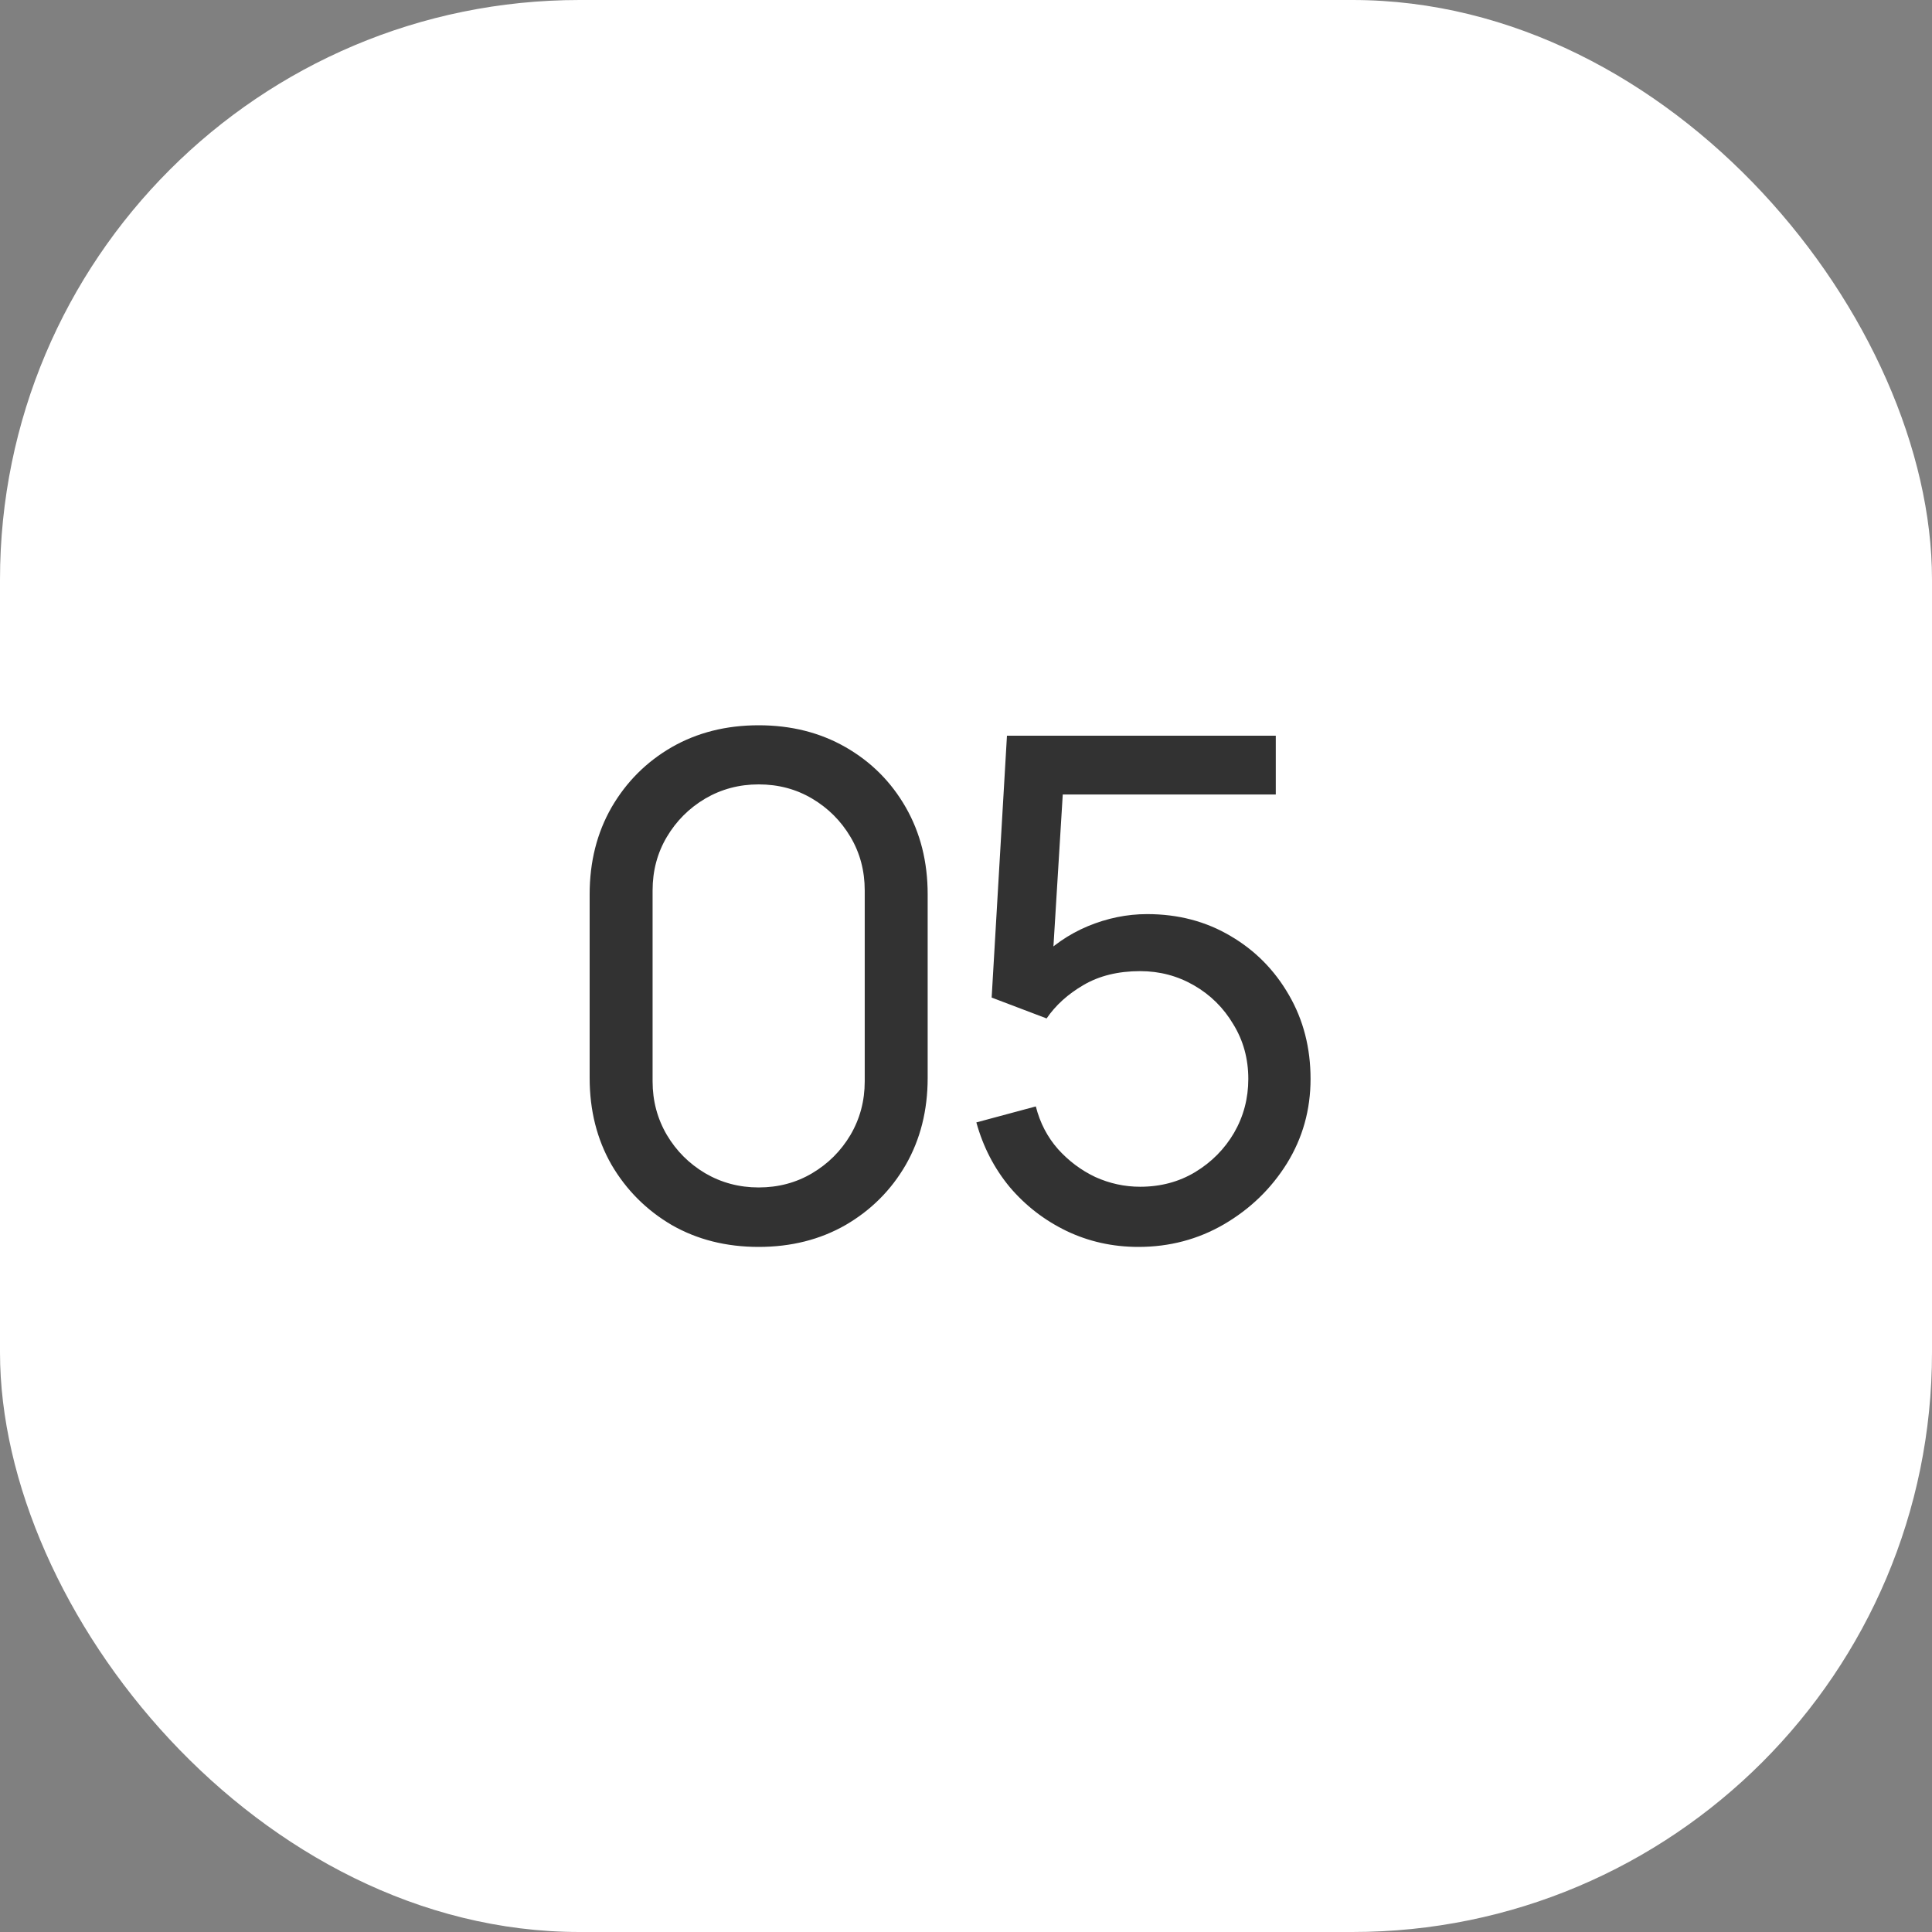 <?xml version="1.0" encoding="UTF-8"?> <svg xmlns="http://www.w3.org/2000/svg" width="50" height="50" viewBox="0 0 50 50" fill="none"><rect x="0" y="0" width="50" height="50" fill="#808080" stroke="none"/><rect width="50" height="50" rx="15" fill="white"></rect><path d="M19.634 32.27C18.794 32.27 18.044 32.081 17.384 31.703C16.73 31.319 16.211 30.8 15.827 30.146C15.449 29.486 15.26 28.736 15.26 27.896V23.144C15.26 22.304 15.449 21.554 15.827 20.894C16.211 20.234 16.73 19.715 17.384 19.337C18.044 18.959 18.794 18.77 19.634 18.77C20.474 18.77 21.224 18.959 21.884 19.337C22.544 19.715 23.063 20.234 23.441 20.894C23.819 21.554 24.008 22.304 24.008 23.144V27.896C24.008 28.736 23.819 29.486 23.441 30.146C23.063 30.8 22.544 31.319 21.884 31.703C21.224 32.081 20.474 32.27 19.634 32.27ZM19.634 30.731C20.144 30.731 20.606 30.608 21.02 30.362C21.434 30.116 21.764 29.786 22.01 29.372C22.256 28.952 22.379 28.49 22.379 27.986V23.045C22.379 22.535 22.256 22.073 22.01 21.659C21.764 21.245 21.434 20.915 21.02 20.669C20.606 20.423 20.144 20.3 19.634 20.3C19.13 20.3 18.668 20.423 18.248 20.669C17.834 20.915 17.504 21.245 17.258 21.659C17.012 22.073 16.889 22.535 16.889 23.045V27.986C16.889 28.49 17.012 28.952 17.258 29.372C17.504 29.786 17.834 30.116 18.248 30.362C18.668 30.608 19.13 30.731 19.634 30.731ZM29.462 32.27C28.796 32.27 28.175 32.132 27.599 31.856C27.029 31.58 26.54 31.202 26.132 30.722C25.73 30.236 25.442 29.678 25.268 29.048L26.807 28.634C26.915 29.06 27.107 29.429 27.383 29.741C27.659 30.047 27.98 30.287 28.346 30.461C28.718 30.629 29.105 30.713 29.507 30.713C30.035 30.713 30.509 30.587 30.929 30.335C31.355 30.077 31.691 29.738 31.937 29.318C32.183 28.892 32.306 28.427 32.306 27.923C32.306 27.401 32.177 26.93 31.919 26.51C31.667 26.084 31.328 25.748 30.902 25.502C30.476 25.256 30.011 25.133 29.507 25.133C28.937 25.133 28.448 25.253 28.04 25.493C27.638 25.727 27.32 26.015 27.086 26.357L25.664 25.817L26.06 19.04H33.017V20.561H26.834L27.545 19.895L27.212 25.322L26.861 24.863C27.221 24.479 27.65 24.182 28.148 23.972C28.652 23.762 29.165 23.657 29.687 23.657C30.491 23.657 31.211 23.846 31.847 24.224C32.483 24.596 32.987 25.106 33.359 25.754C33.731 26.396 33.917 27.119 33.917 27.923C33.917 28.721 33.713 29.45 33.305 30.11C32.897 30.764 32.354 31.289 31.676 31.685C31.004 32.075 30.266 32.27 29.462 32.27Z" fill="#323232"></path></svg> 